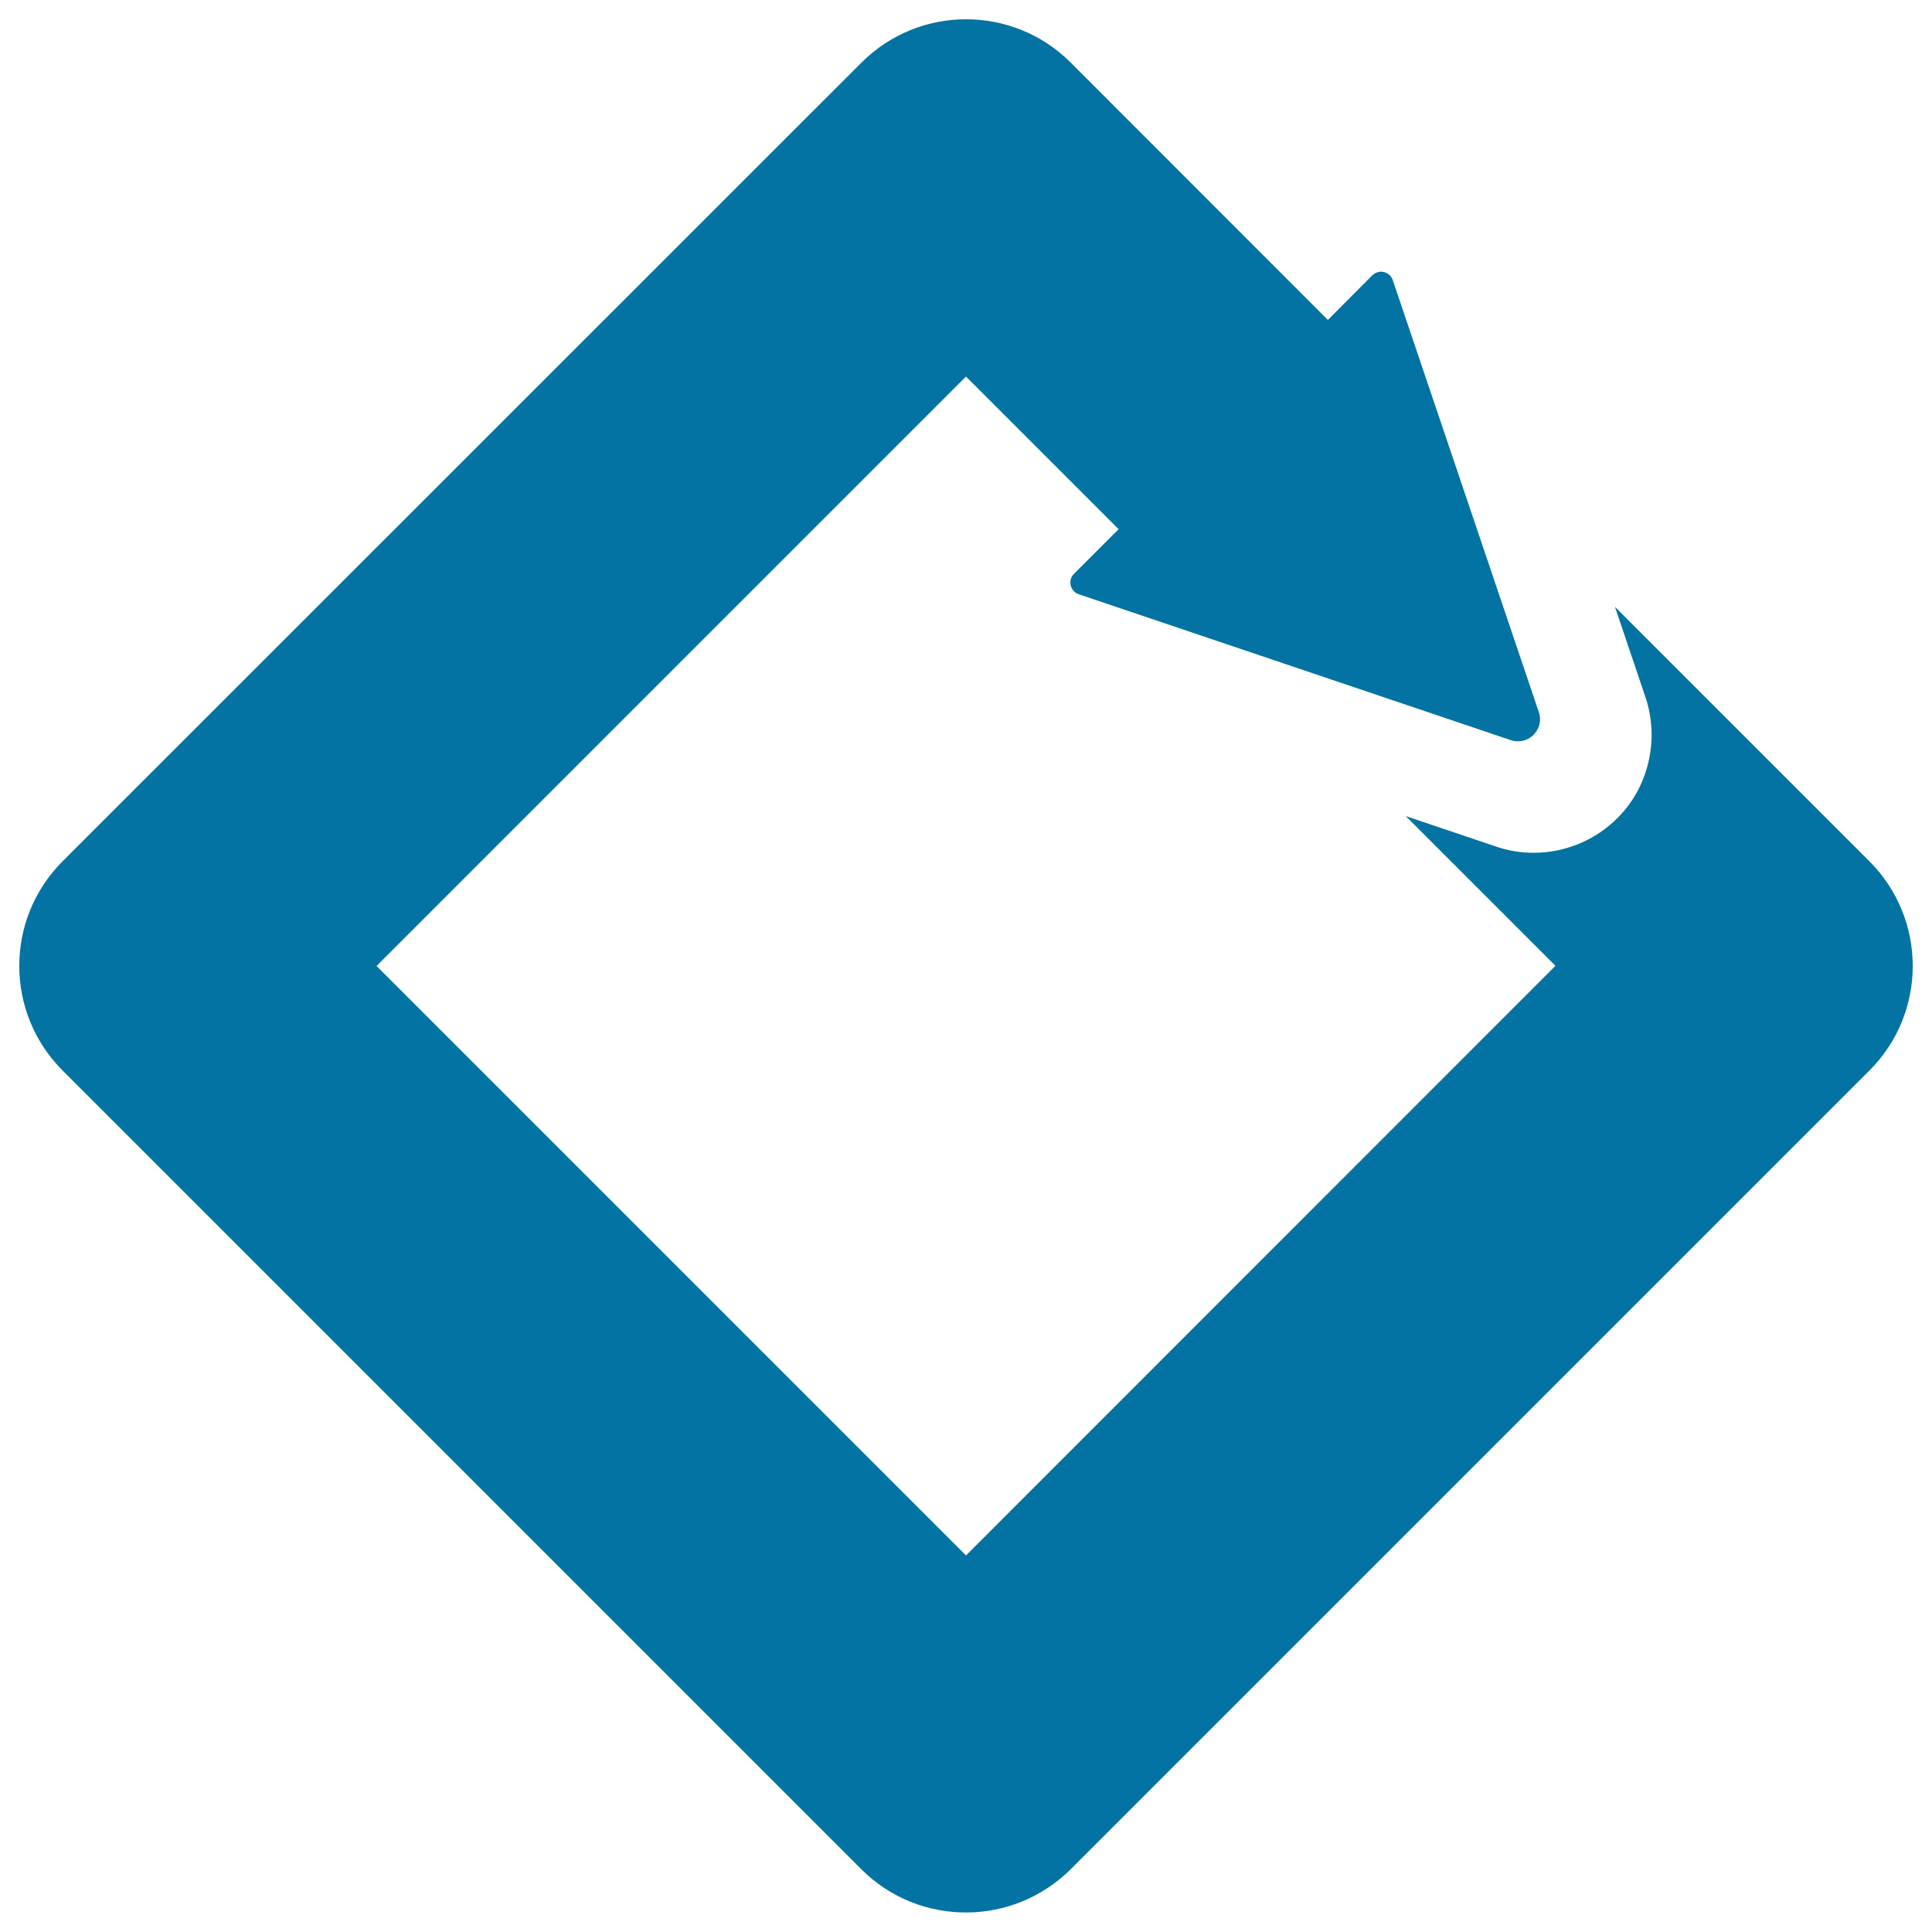 <svg xmlns="http://www.w3.org/2000/svg" viewBox="0 0 1000 1000" style="fill:#0273a2">
<title>Square Arrow SVG icon</title>
<g id="XMLID_36_"><g id="XMLID_38_"><path id="XMLID_39_" d="M967.6,445.8L835.9,314.1l15.8,46.8c7.4,22,1.5,46.7-14.5,62.5c-11.4,11.5-27.2,18-43.3,18c-6.8,0-13.4-1.1-19.5-3.2l-46.8-15.8l77.5,77.5L500,805.1L194.9,500L500,194.9l79,79L555.9,297c-1.6,1.6-2.2,3.8-1.7,6c0.5,2.2,2.1,3.9,4.2,4.6L782,383.1c9,3,17.5-5.5,14.5-14.5L720.9,145c-0.7-2.1-2.4-3.7-4.6-4.2c-2.2-0.5-4.4,0.2-6,1.7l-23,23.1L554.2,32.4c-29.9-29.9-78.4-29.9-108.3,0L32.4,445.8c-29.9,29.9-29.9,78.4,0,108.3l413.4,413.4c15,15,34.6,22.4,54.2,22.4c19.6,0,39.2-7.5,54.2-22.4l413.4-413.4C997.5,524.3,997.5,475.7,967.6,445.8z"/></g><line id="XMLID_37_" fill="none" x1="799.9" y1="378.5" x2="799.9" y2="378.4"/></g>
</svg>
